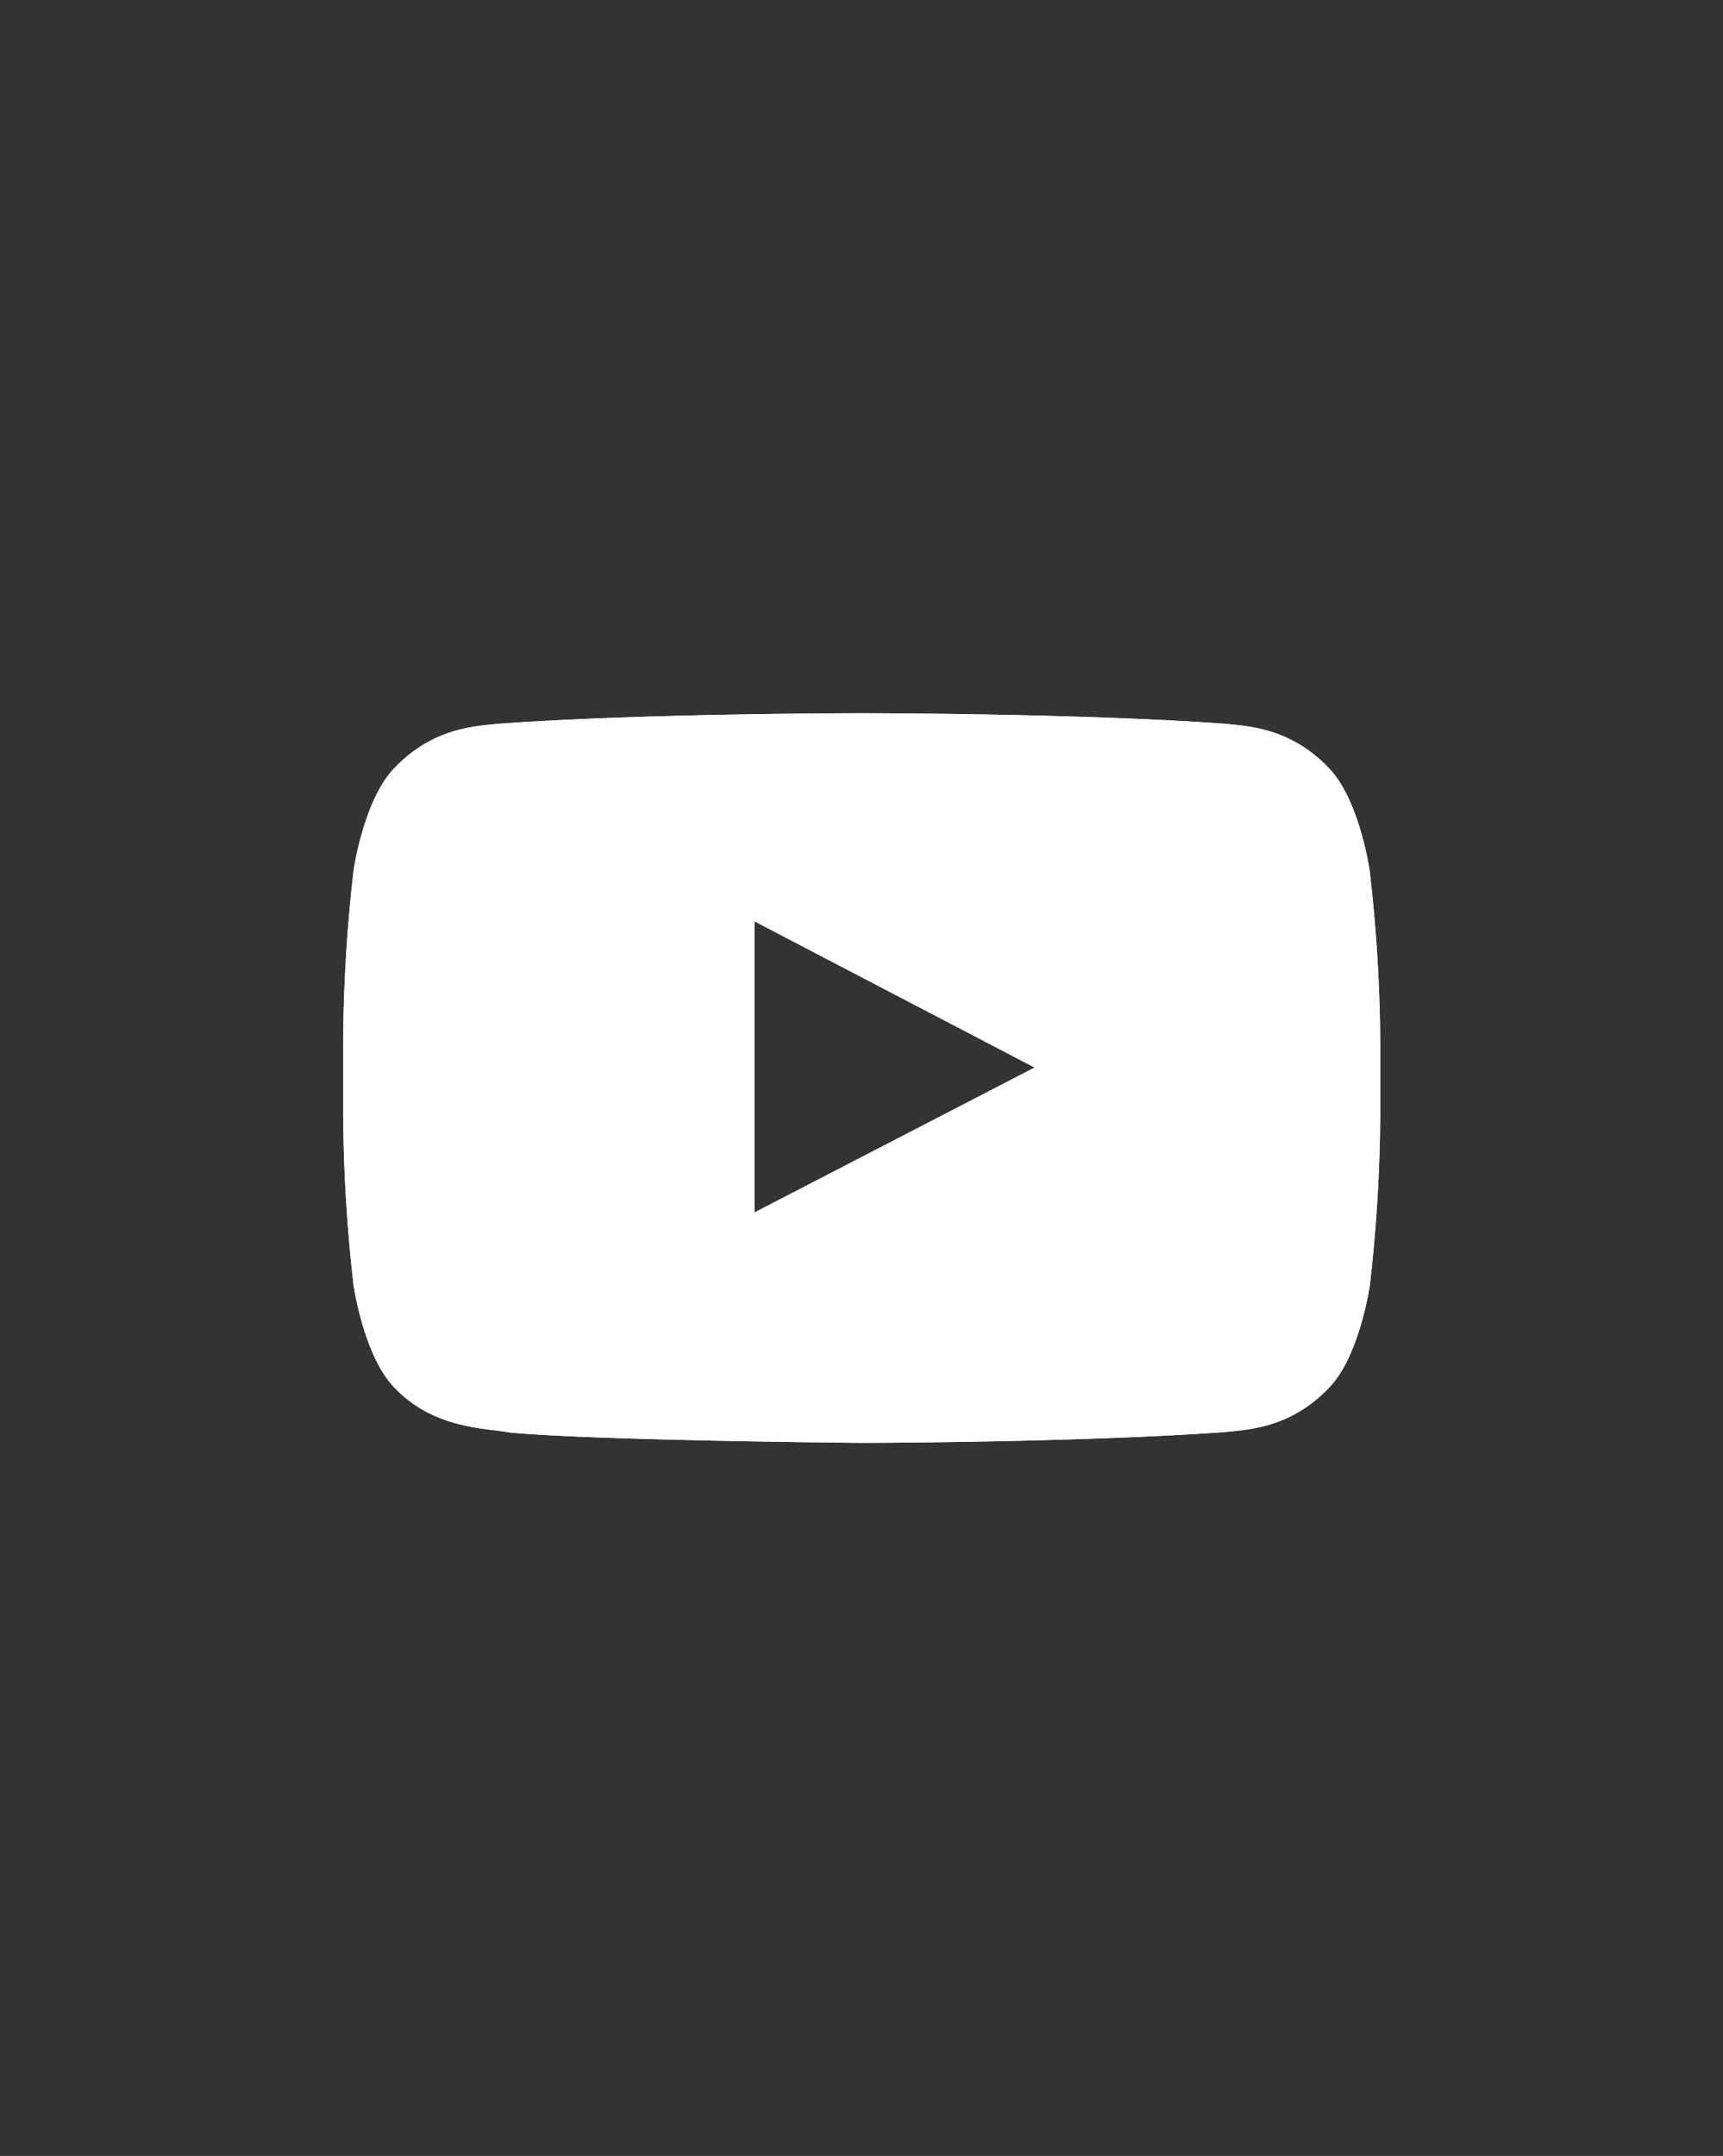 <svg id="Capa_1" data-name="Capa 1" xmlns="http://www.w3.org/2000/svg" xmlns:xlink="http://www.w3.org/1999/xlink" viewBox="0 0 426 533"><rect x="0" y="0" width="426" height="533" fill="#333333" stroke="none"/><defs><style>.cls-1{fill:#fff;}.cls-2{clip-path:url(#clip-path);}</style><clipPath id="clip-path"><path class="cls-1" d="M338.64,215.24s-2.51-17.67-10.19-25.45c-9.75-10.21-20.68-10.27-25.69-10.87-35.88-2.59-89.71-2.59-89.71-2.59H213s-53.83,0-89.71,2.59c-5,.6-15.94.66-25.69,10.87-7.68,7.78-10.19,25.45-10.19,25.45a388.12,388.12,0,0,0-2.56,41.49v19.46a388.37,388.37,0,0,0,2.56,41.49s2.51,17.67,10.19,25.45c9.75,10.21,22.57,9.89,28.27,11,20.52,2,87.18,2.58,87.18,2.58s53.88-.08,89.76-2.67c5-.6,15.94-.66,25.69-10.87,7.68-7.78,10.19-25.45,10.19-25.45a388.37,388.37,0,0,0,2.56-41.49V256.73A388.12,388.12,0,0,0,338.64,215.24ZM186.52,299.76v-72l69.28,36.16Z"/></clipPath></defs><path class="cls-1" d="M338.64,215.24s-2.51-17.67-10.19-25.45c-9.75-10.21-20.68-10.27-25.69-10.87-35.88-2.59-89.71-2.59-89.71-2.59H213s-53.83,0-89.71,2.59c-5,.6-15.94.66-25.69,10.87-7.68,7.78-10.19,25.45-10.19,25.45a388.12,388.12,0,0,0-2.56,41.49v19.46a388.37,388.37,0,0,0,2.56,41.49s2.51,17.67,10.19,25.45c9.75,10.21,22.57,9.89,28.27,11,20.52,2,87.18,2.58,87.18,2.58s53.88-.08,89.76-2.67c5-.6,15.94-.66,25.69-10.87,7.68-7.78,10.19-25.45,10.19-25.45a388.37,388.37,0,0,0,2.56-41.49V256.73A388.12,388.12,0,0,0,338.64,215.24ZM186.52,299.76v-72l69.28,36.16Z"/><g class="cls-2"><rect class="cls-1" x="14.63" y="68.13" width="396.74" height="396.74" rx="72.41"/></g></svg>